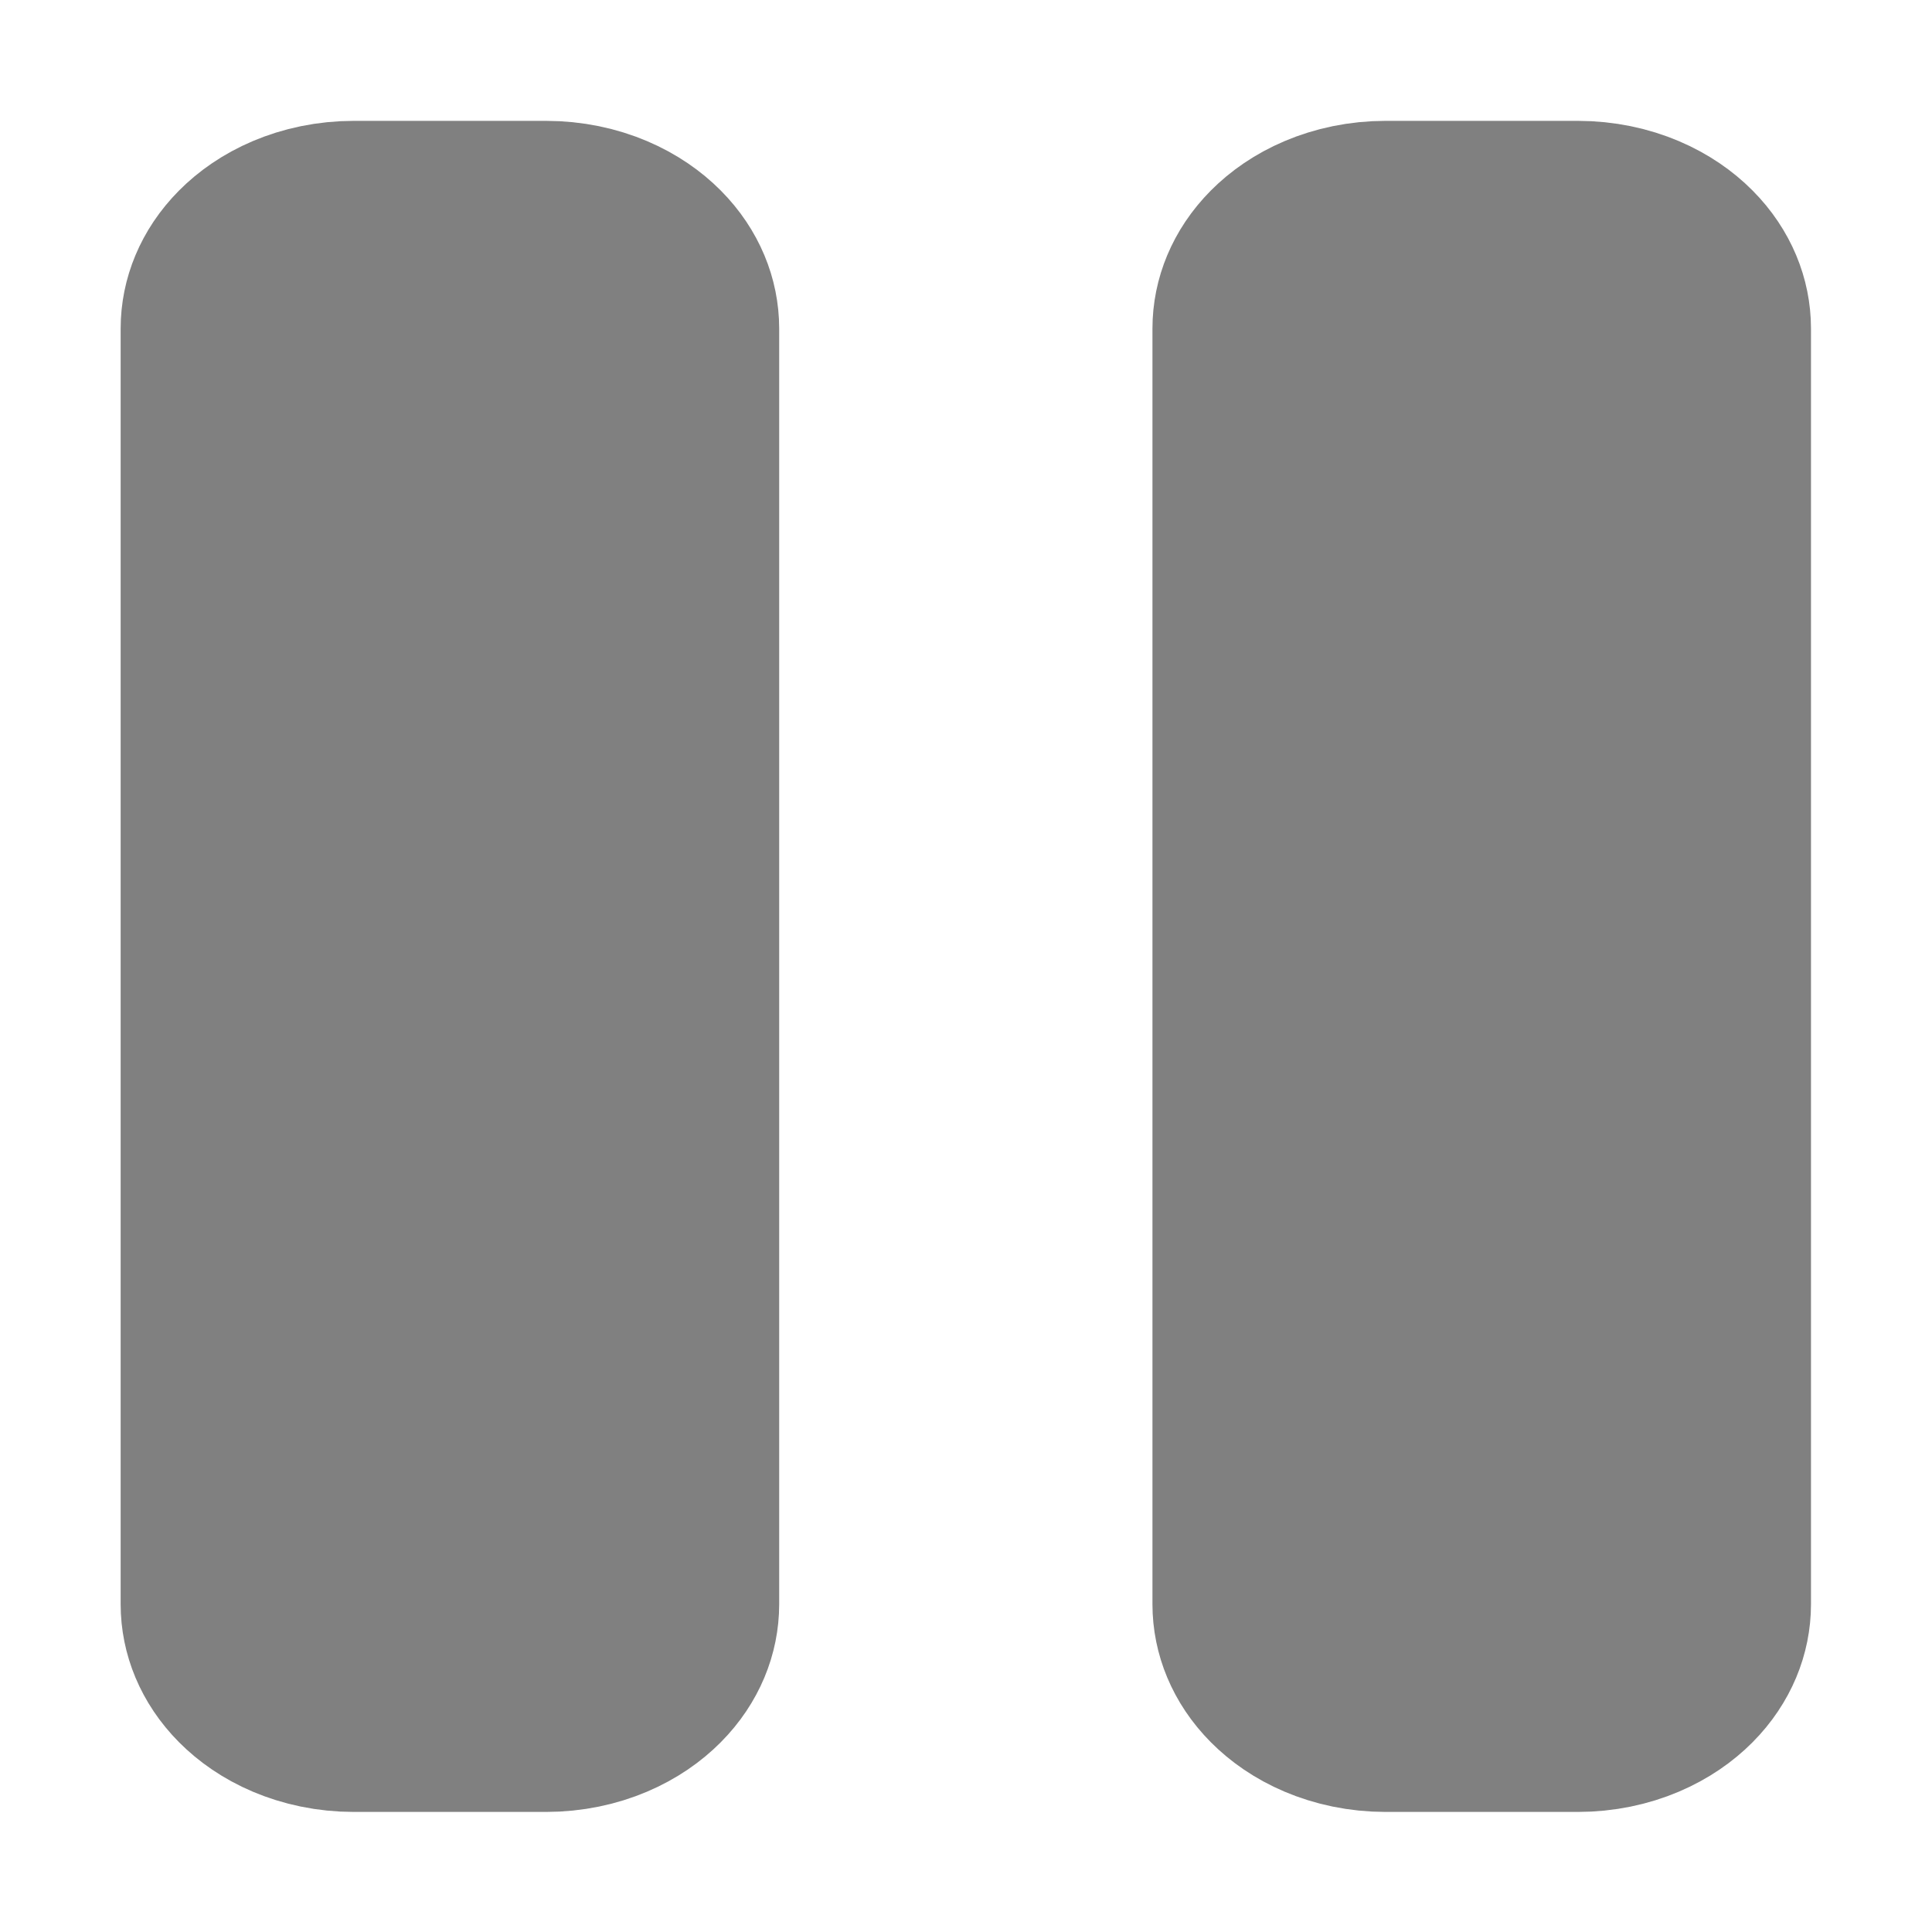 <svg height="32" viewBox="0 0 32 32" width="32" xmlns="http://www.w3.org/2000/svg"><g fill="#808080" stroke="#808080" stroke-linecap="round" stroke-linejoin="round" stroke-width="3.458" transform="matrix(1.314 0 0 1.065 -4.824 -1.566)"><path d="m8.132 5.079h2.421c.671 0 1.211.67 1.211 1.503v19.836c0 .833-.54 1.503-1.211 1.503h-2.421c-.671 0-1.211-.67-1.211-1.503v-19.836c0-.833.54-1.503 1.211-1.503z"/><path d="m21.138 5.079h2.421c.671 0 1.211.67 1.211 1.503v19.836c0 .833-.54 1.503-1.211 1.503h-2.421c-.671 0-1.211-.67-1.211-1.503v-19.836c0-.833.54-1.503 1.211-1.503z"/></g></svg>